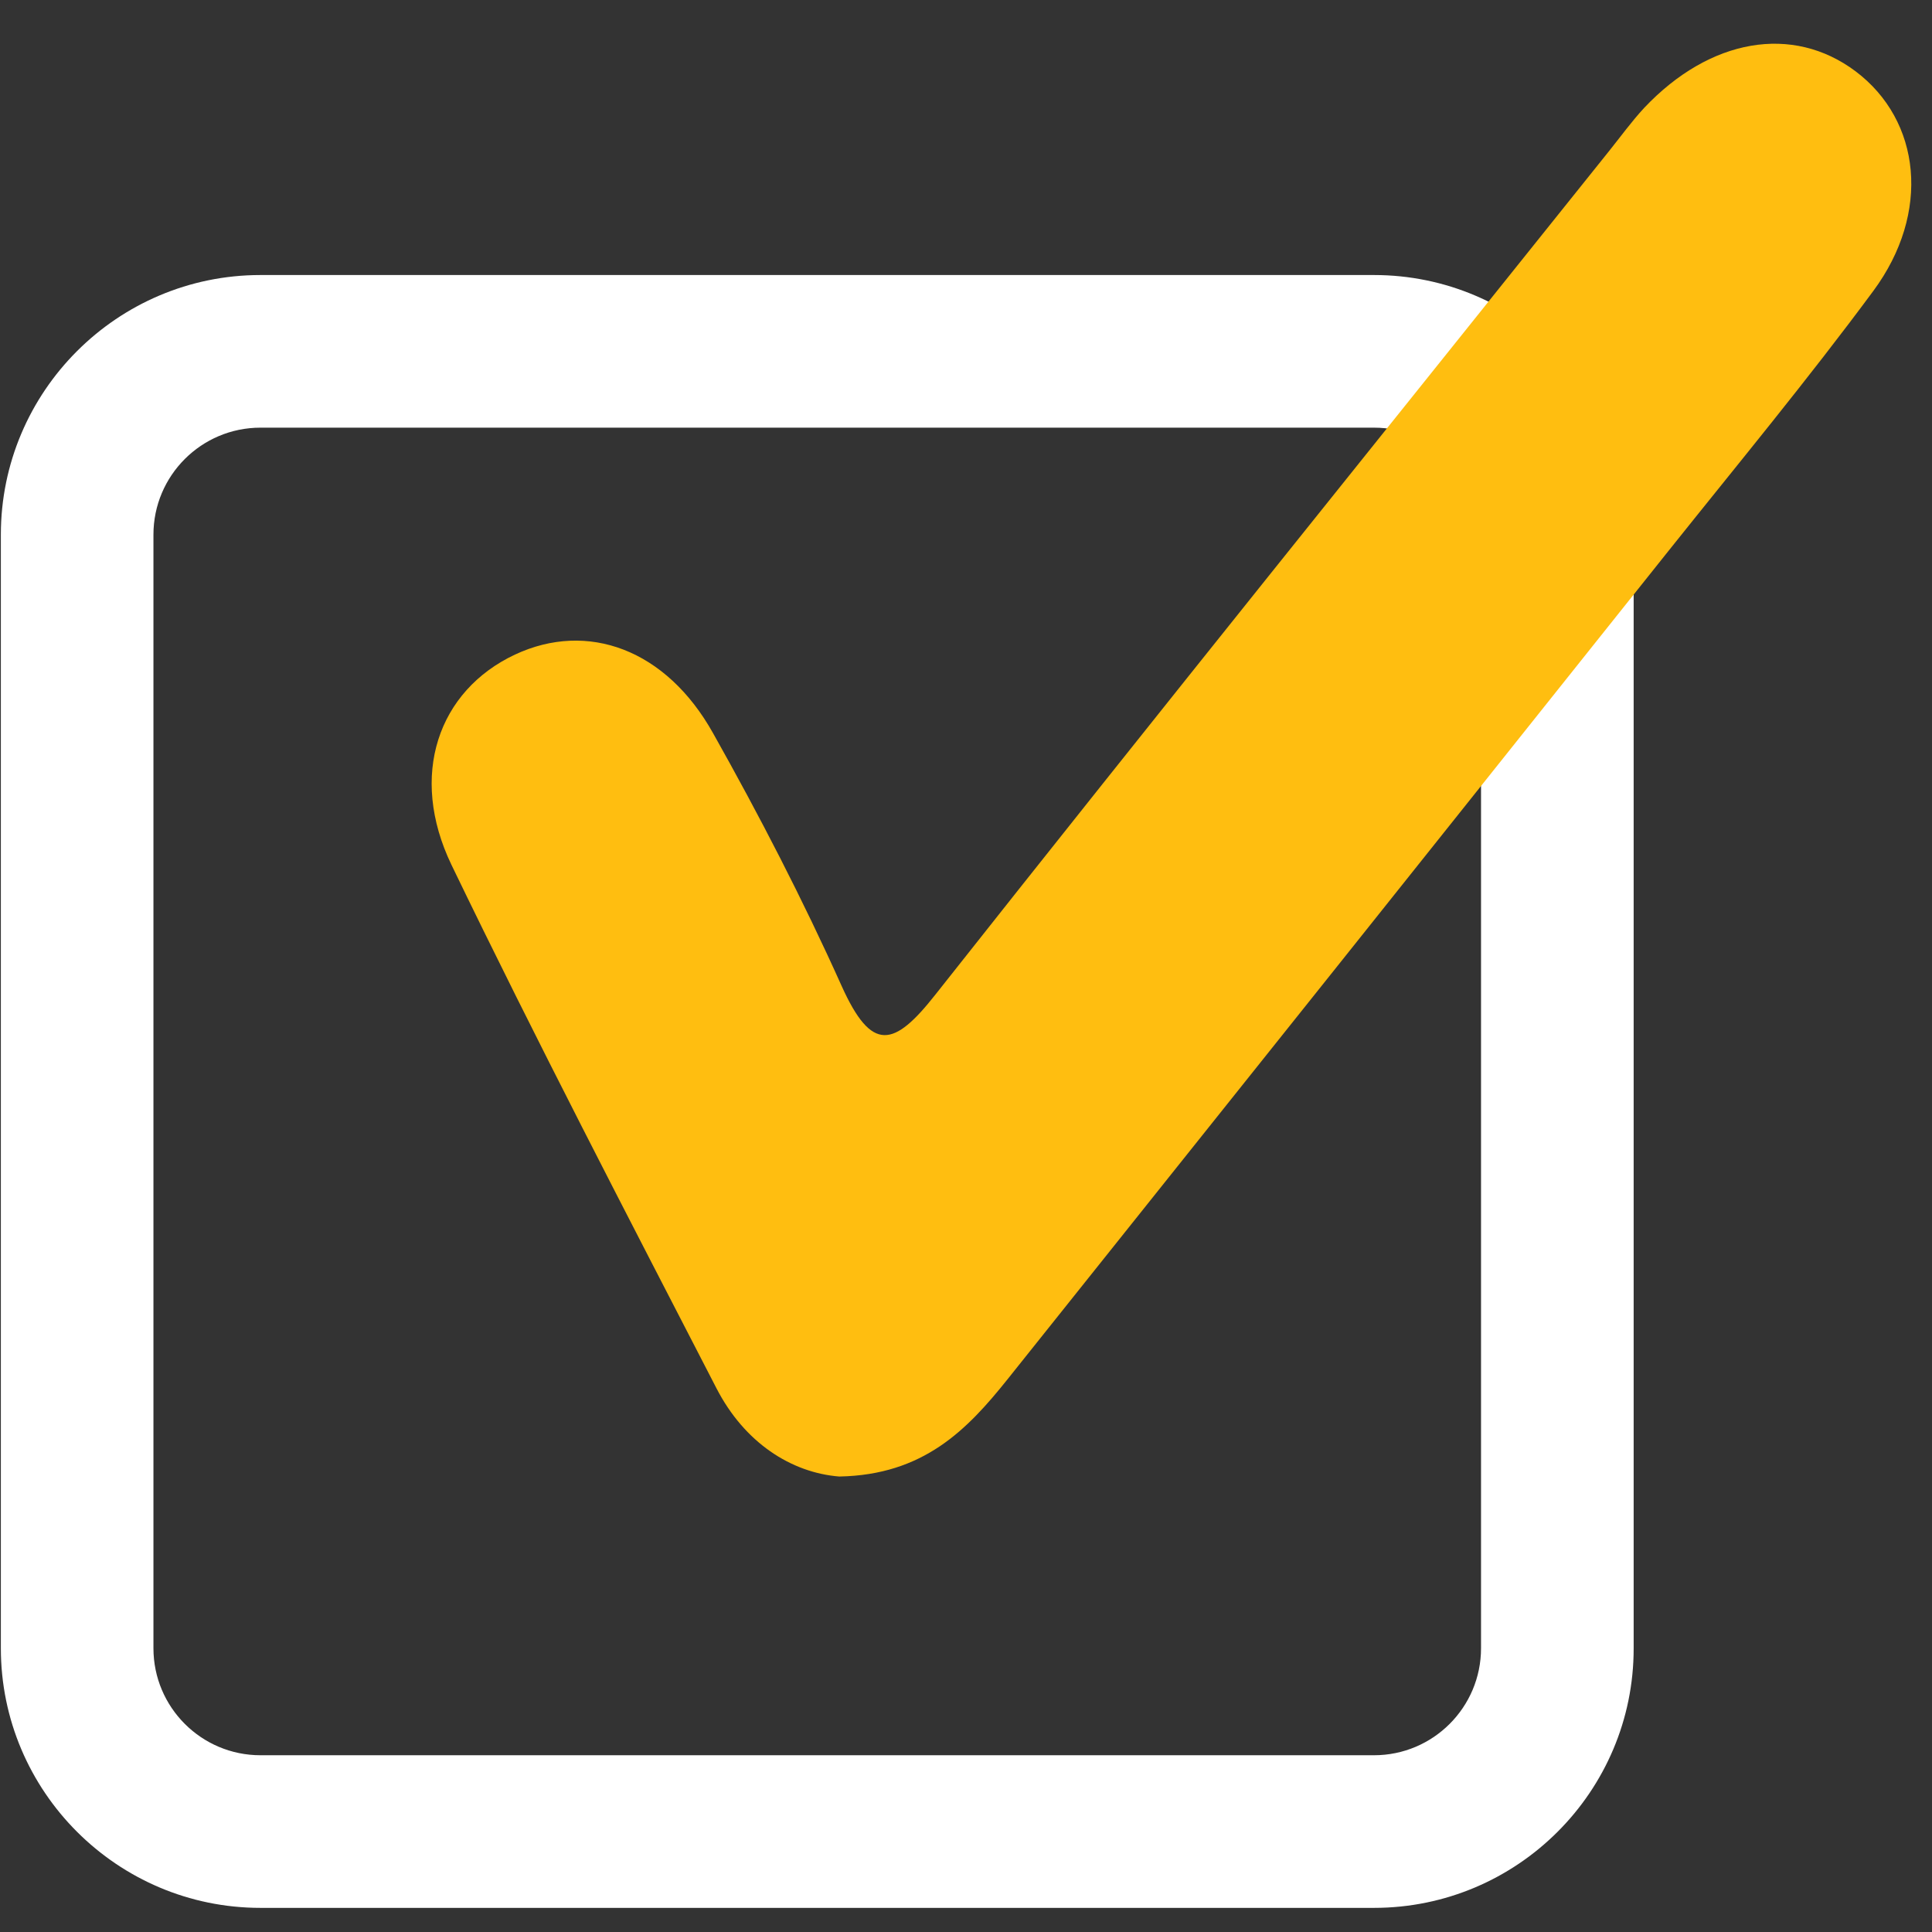 <svg xmlns="http://www.w3.org/2000/svg" xmlns:xlink="http://www.w3.org/1999/xlink" width="60" zoomAndPan="magnify" viewBox="0 0 45 45" height="60" preserveAspectRatio="xMidYMid meet" version="1.0"><rect x="0" y="0" width="45" height="45" fill="#333333" stroke="none"/><defs><clipPath id="2192a147b5"><path d="M 0 6 L 39 6 L 39 44.812 L 0 44.812 Z M 0 6 " clip-rule="nonzero"/></clipPath><clipPath id="a3166ab26d"><path d="M 18 25.648 L 23.699 25.648 L 23.699 31.648 L 18 31.648 Z M 18 25.648 " clip-rule="nonzero"/></clipPath><clipPath id="4bad3d4d45"><path d="M 0 0.648 L 5.699 0.648 L 5.699 6.648 L 0 6.648 Z M 0 0.648 " clip-rule="nonzero"/></clipPath><clipPath id="f2d3998bb0"><rect x="0" width="6" y="0" height="7"/></clipPath></defs><g clip-path="url(#2192a147b5)"><path fill="#ffffff" d="M 32.004 44.438 L 6.066 44.438 C 2.734 44.438 0.02 41.727 0.02 38.391 L 0.02 12.453 C 0.02 9.117 2.734 6.406 6.066 6.406 L 32.004 6.406 C 35.34 6.406 38.051 9.121 38.051 12.453 L 38.051 38.391 C 38.055 41.727 35.34 44.438 32.004 44.438 Z M 6.066 9.961 C 4.691 9.961 3.574 11.078 3.574 12.453 L 3.574 38.391 C 3.574 39.766 4.691 40.883 6.066 40.883 L 32.004 40.883 C 33.379 40.883 34.496 39.766 34.496 38.391 L 34.496 12.453 C 34.496 11.078 33.379 9.961 32.004 9.961 Z M 6.066 9.961 " fill-opacity="1" fill-rule="nonzero"/></g><path fill="#ffbe10" d="M 19.547 34.391 C 18.426 34.301 17.34 33.602 16.688 32.336 C 14.602 28.293 12.496 24.246 10.516 20.145 C 9.512 18.059 10.207 16.086 11.996 15.246 C 13.684 14.457 15.516 15.121 16.609 17.078 C 17.688 18.996 18.703 20.961 19.605 22.969 C 20.305 24.52 20.82 24.395 21.789 23.164 C 26.98 16.594 32.234 10.074 37.465 3.535 C 37.742 3.191 38 2.832 38.297 2.512 C 39.828 0.891 41.754 0.562 43.219 1.66 C 44.746 2.809 44.98 4.957 43.633 6.777 C 42.105 8.844 40.465 10.824 38.859 12.836 C 33.73 19.27 28.602 25.699 23.465 32.129 C 22.527 33.301 21.512 34.355 19.547 34.391 Z M 19.547 34.391 " fill-opacity="1" fill-rule="nonzero"/><g clip-path="url(#a3166ab26d)"><g transform="matrix(1, 0, 0, 1, 18, 25)"><g clip-path="url(#f2d3998bb0)"><g clip-path="url(#4bad3d4d45)"><path fill="#ffbe10" d="M 0 0.648 L 5.699 0.648 L 5.699 6.641 L 0 6.641 Z M 0 0.648 " fill-opacity="1" fill-rule="nonzero"/></g></g></g></g></svg>